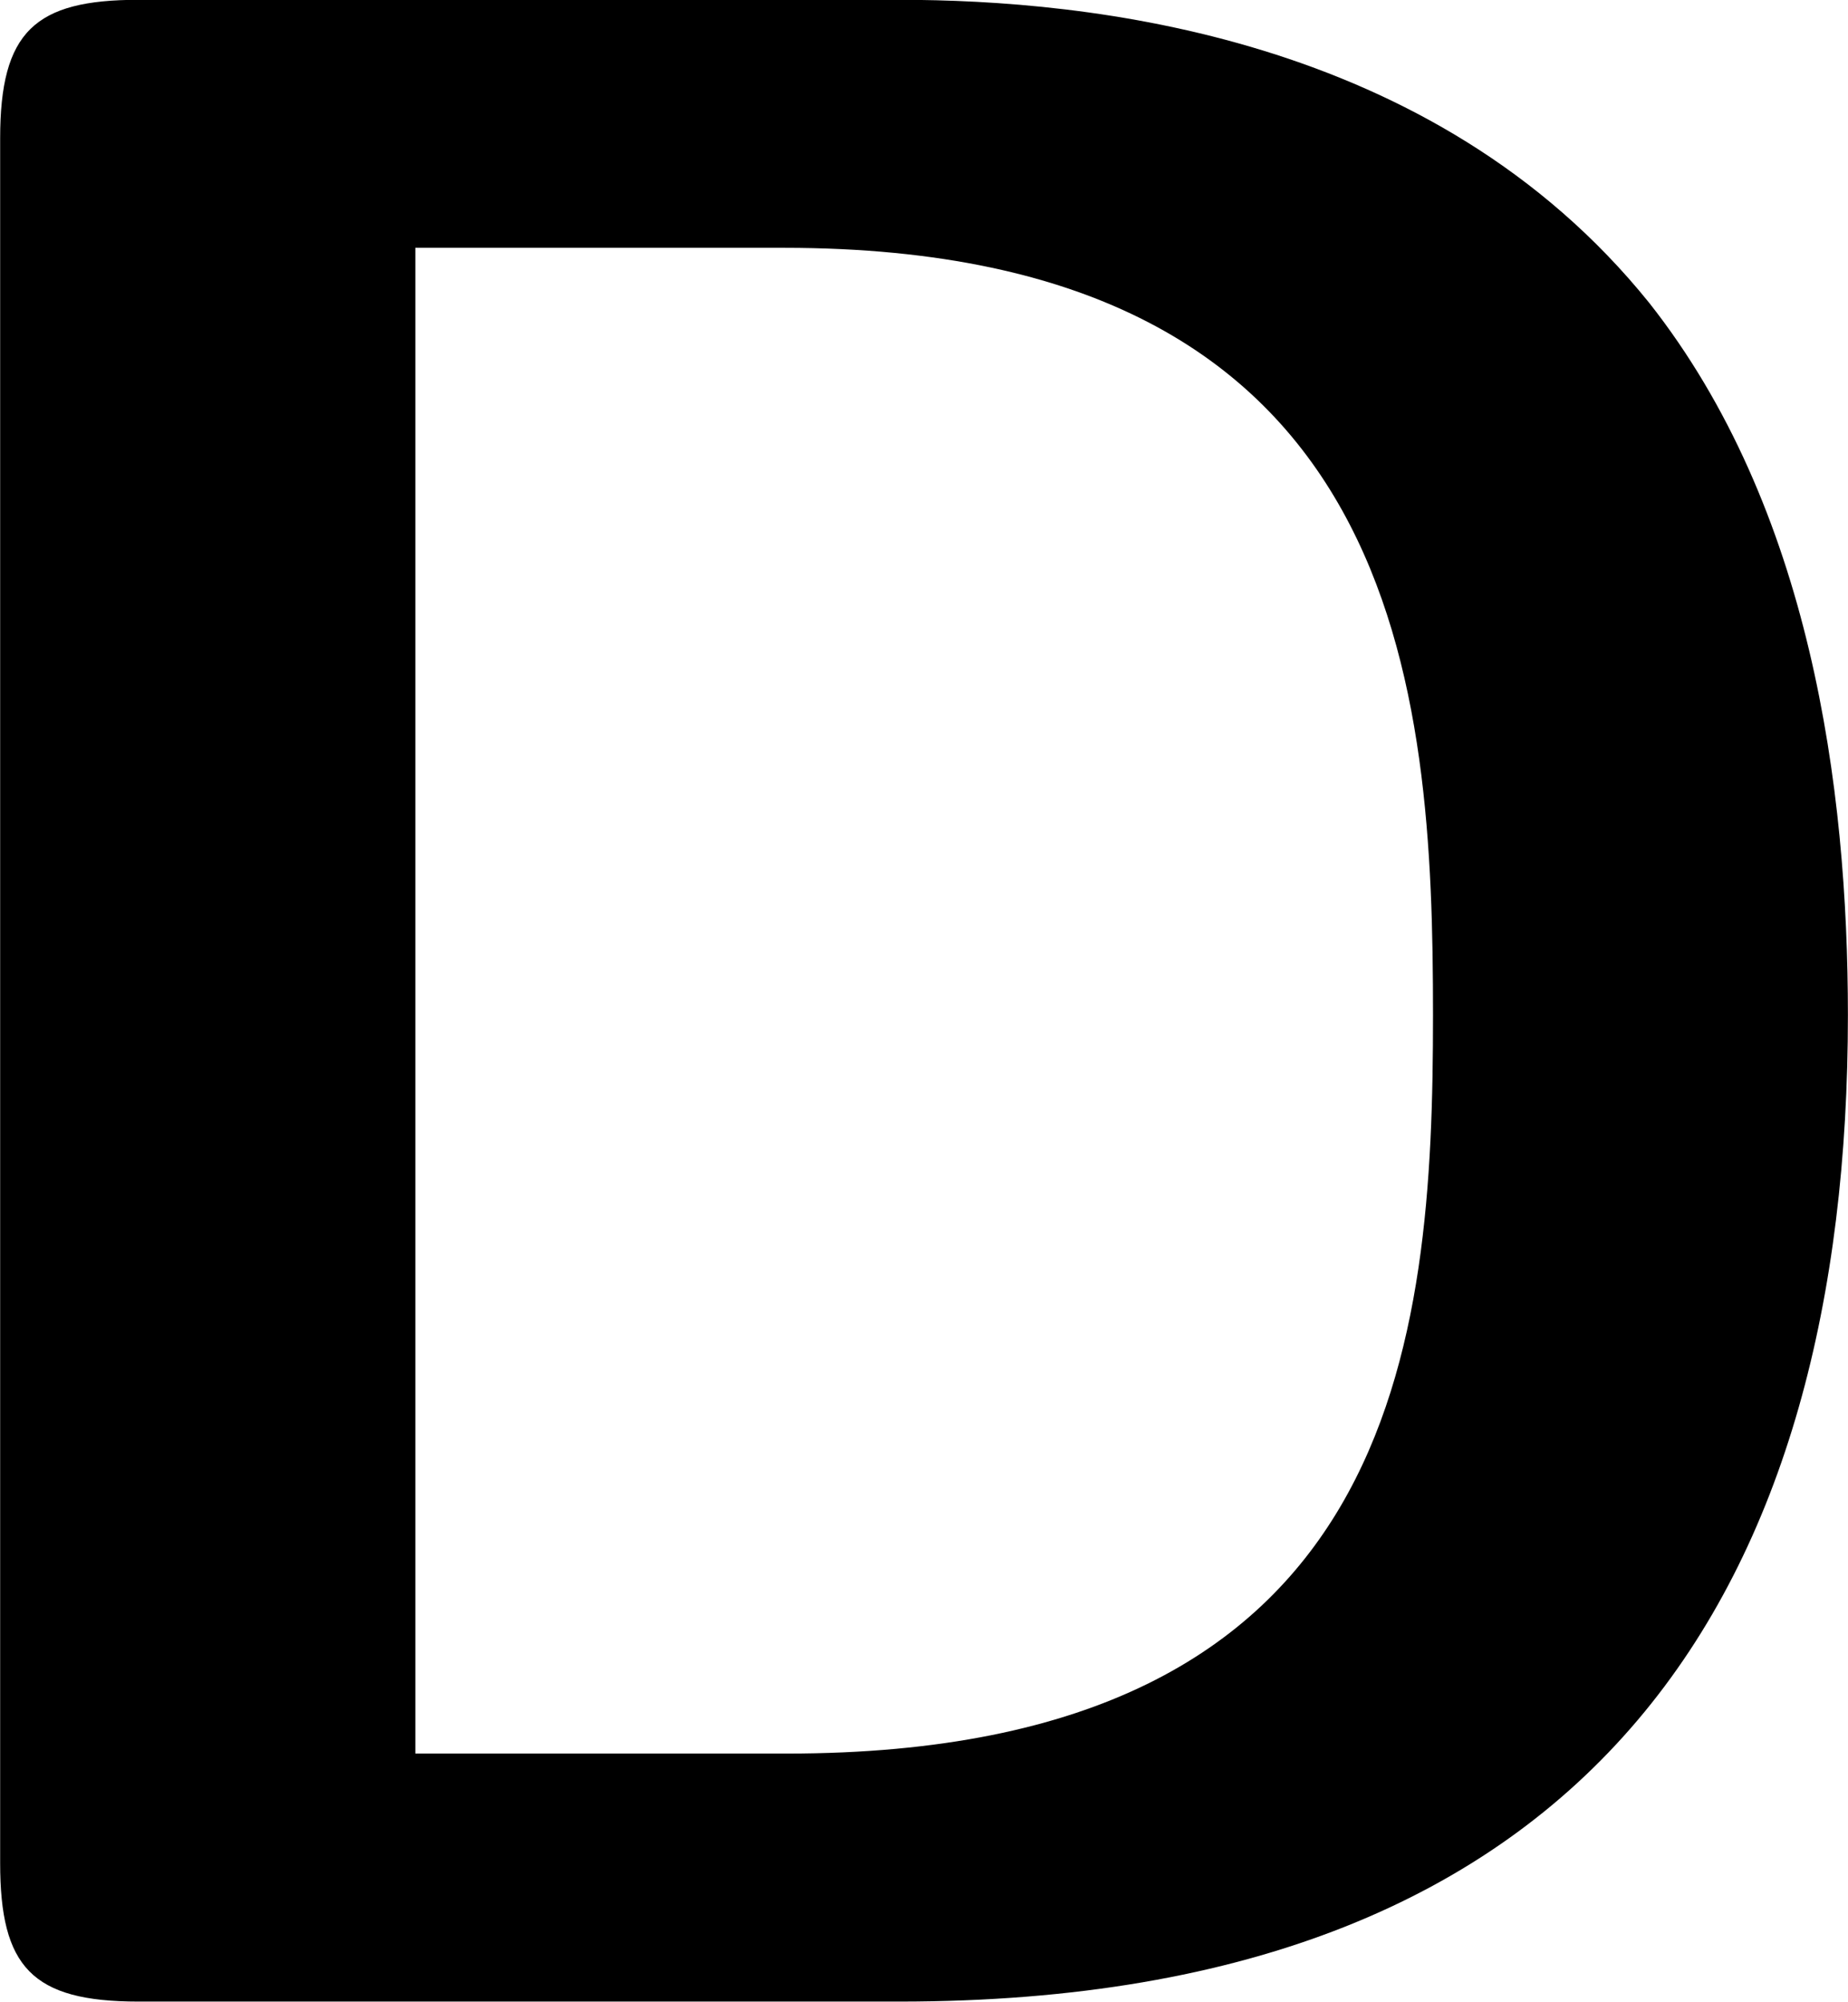 <?xml version='1.0' encoding='UTF-8'?>
<!-- Generated by CodeCogs with dvisvgm 3.4.3 -->
<svg version='1.1' xmlns='http://www.w3.org/2000/svg' xmlns:xlink='http://www.w3.org/1999/xlink' width='7.902pt' height='8.555pt' viewBox='-.304 -.259 7.902 8.555'>
<defs>
<path id='g0-68' d='M1.516-7.571C1.124-7.571 .993-7.451 .993-7.047V-.524C.993-.131 1.113 0 1.516 0H4.396C7.058 0 7.985-1.593 7.985-3.731C7.985-4.593 7.844-5.651 7.233-6.425C6.415-7.44 5.105-7.571 4.396-7.571H1.516ZM2.564-.938V-6.633H3.96C6.316-6.633 6.415-4.953 6.415-3.731C6.415-2.498 6.295-.938 3.971-.938H2.564Z'/>
</defs>
<g id='page1' transform='matrix(1.13 0 0 1.13 -81.356 -69.383)'>
<use x='70.735' y='68.742' xlink:href='#g0-68'/>
</g>
</svg>